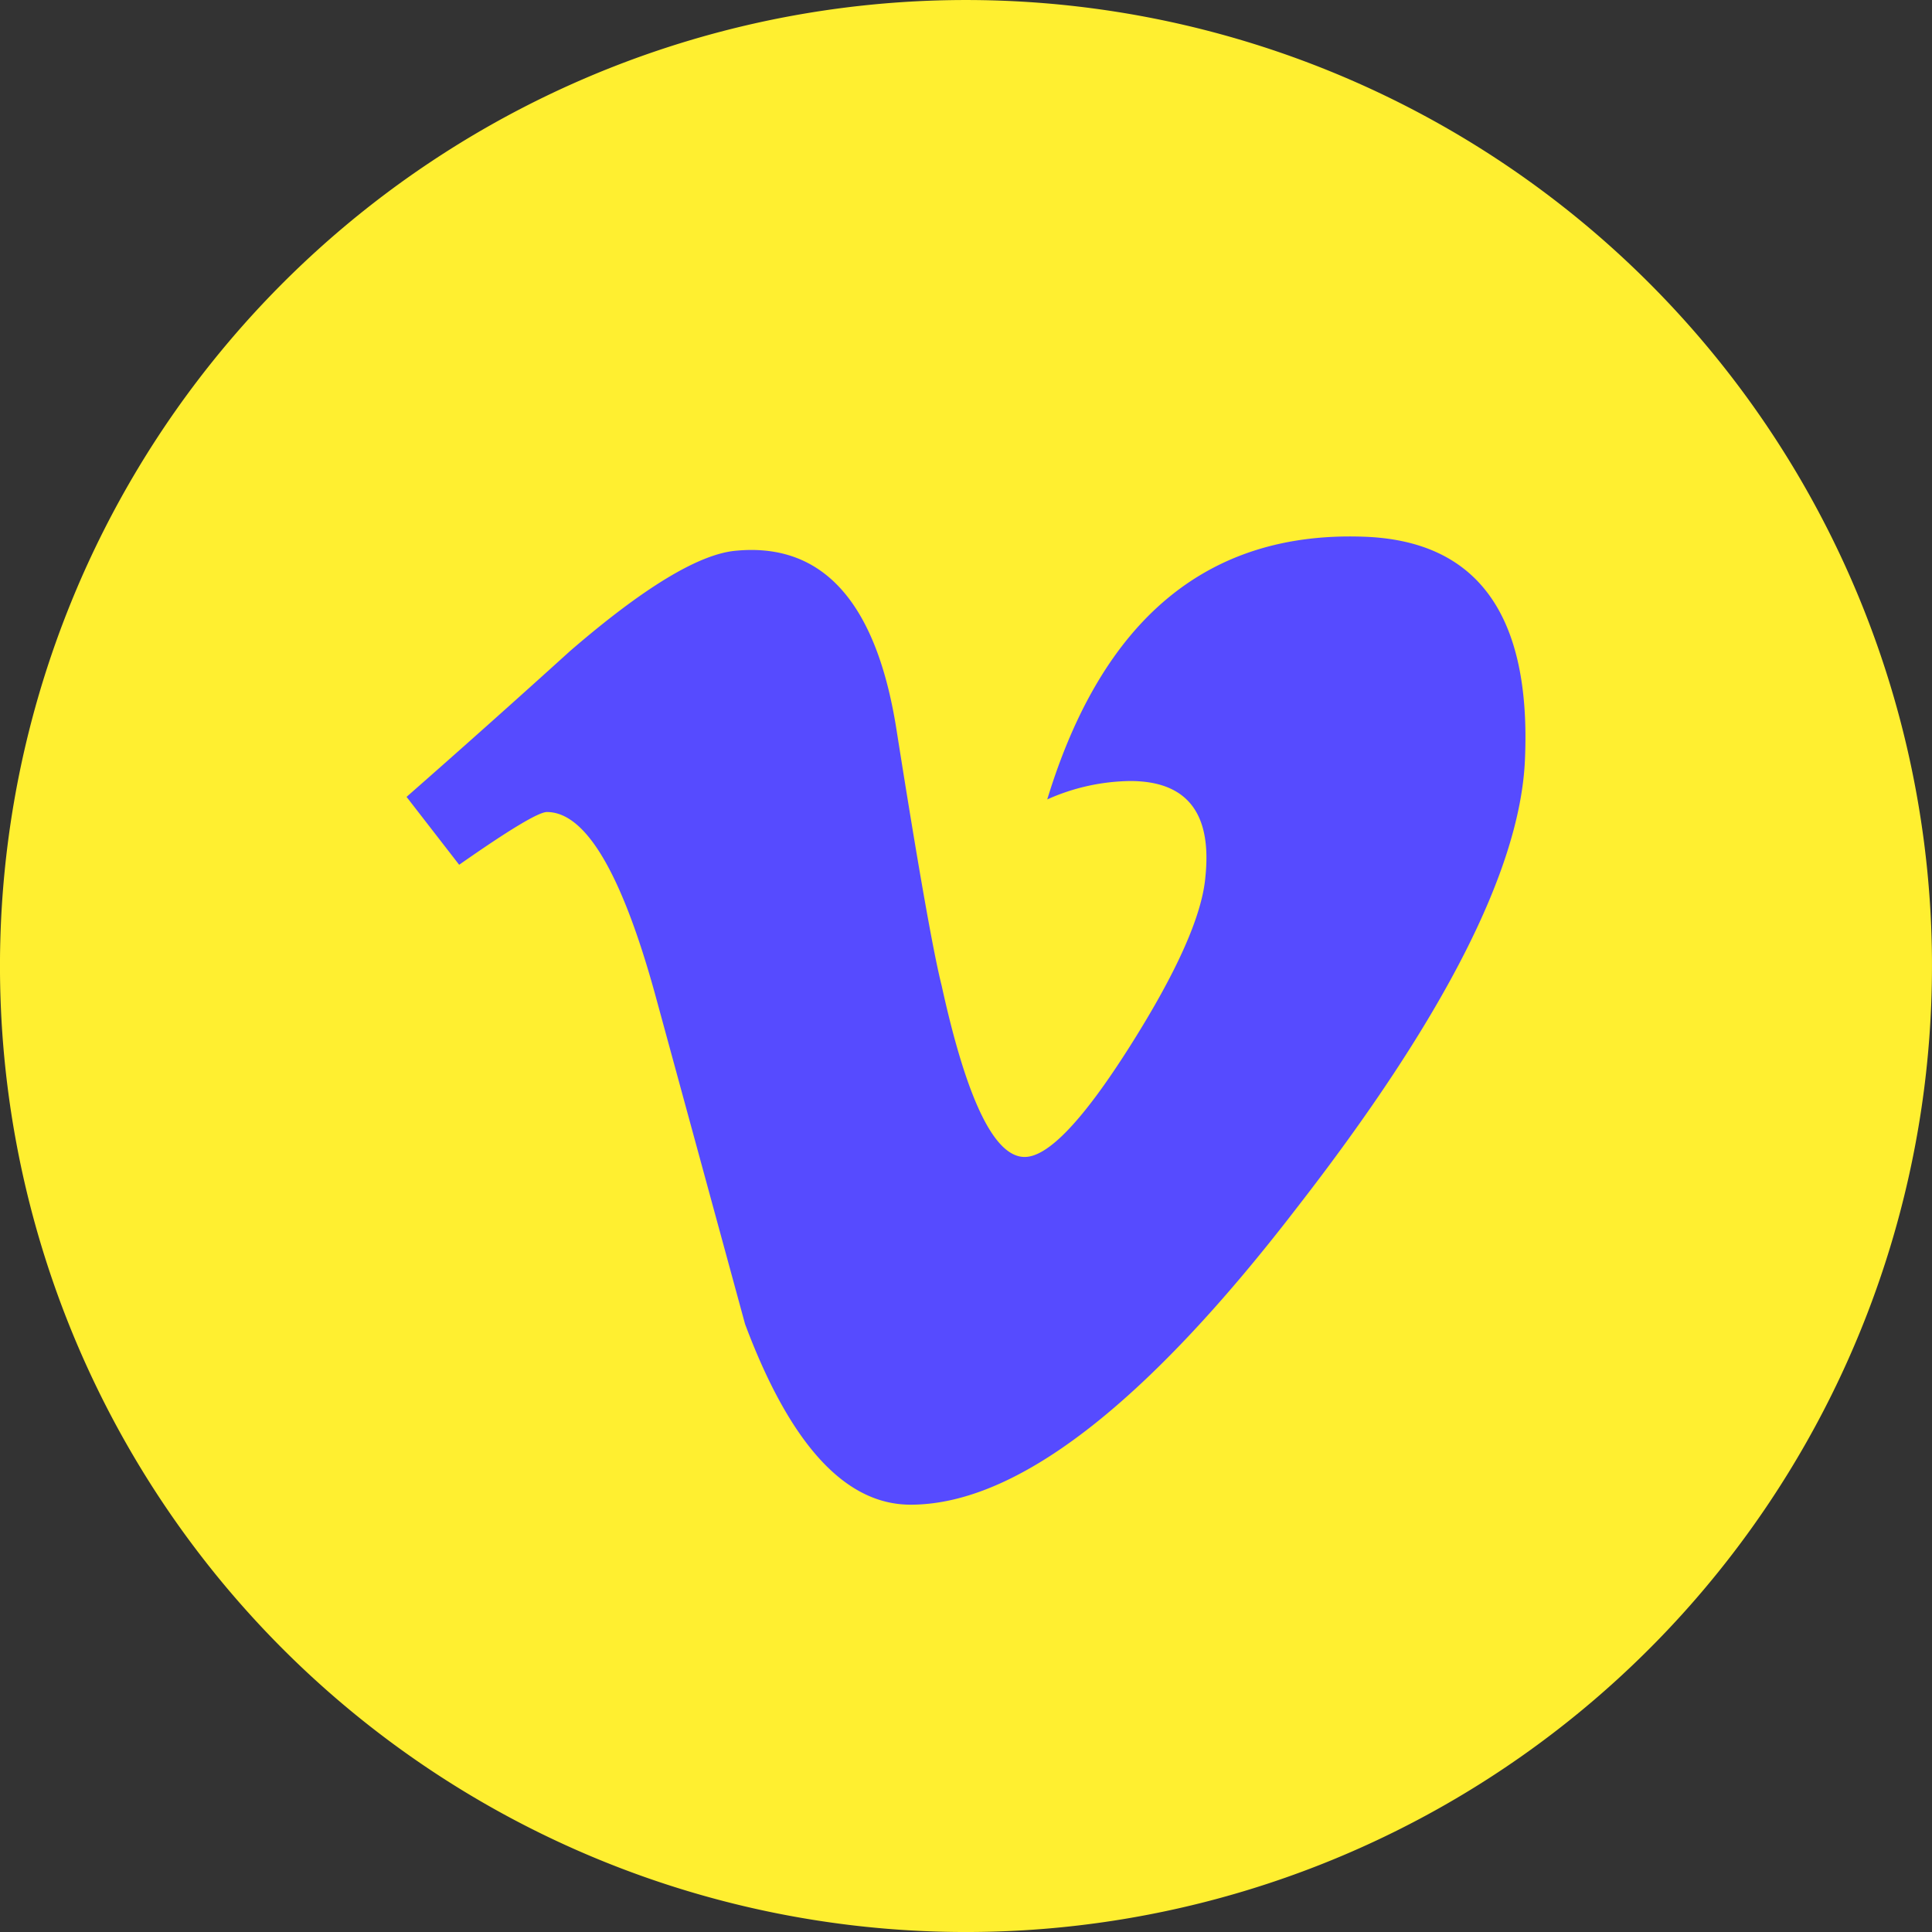 <svg xmlns="http://www.w3.org/2000/svg" xmlns:xlink="http://www.w3.org/1999/xlink" width="101.136" height="101.136" viewBox="0 0 101.136 101.136"><rect x="0" y="0" width="101.136" height="101.136" fill="#333333" stroke="none"/><defs><clipPath id="a"><rect width="101.135" height="101.135" fill="#ff8fe9"></rect></clipPath></defs><g clip-path="url(#a)"><path d="M101.135,50.568A50.568,50.568,0,1,1,50.568,0a50.568,50.568,0,0,1,50.568,50.568" transform="translate(0 0.001)" fill="#ffef30"></path><path d="M57.481,9.835Q45.3,9.441,40.985,23.59a10.933,10.933,0,0,1,4.336-.963q4.468,0,3.942,5.025Q49,30.683,45.321,36.5T39.8,42.306q-2.375,0-4.339-8.955-.665-2.628-2.37-13.429-1.582-10.007-8.415-9.35-2.9.266-8.681,5.259-4.21,3.816-8.549,7.626L10.2,27.011q3.936-2.757,4.593-2.761,3.018,0,5.642,9.461,2.367,8.669,4.731,17.342,3.537,9.458,8.664,9.456,8.266,0,20.212-15.53Q65.6,30.11,65.99,21.551,66.509,10.1,57.481,9.835" transform="translate(13.836 18.258)" fill="#564bff"></path></g></svg>